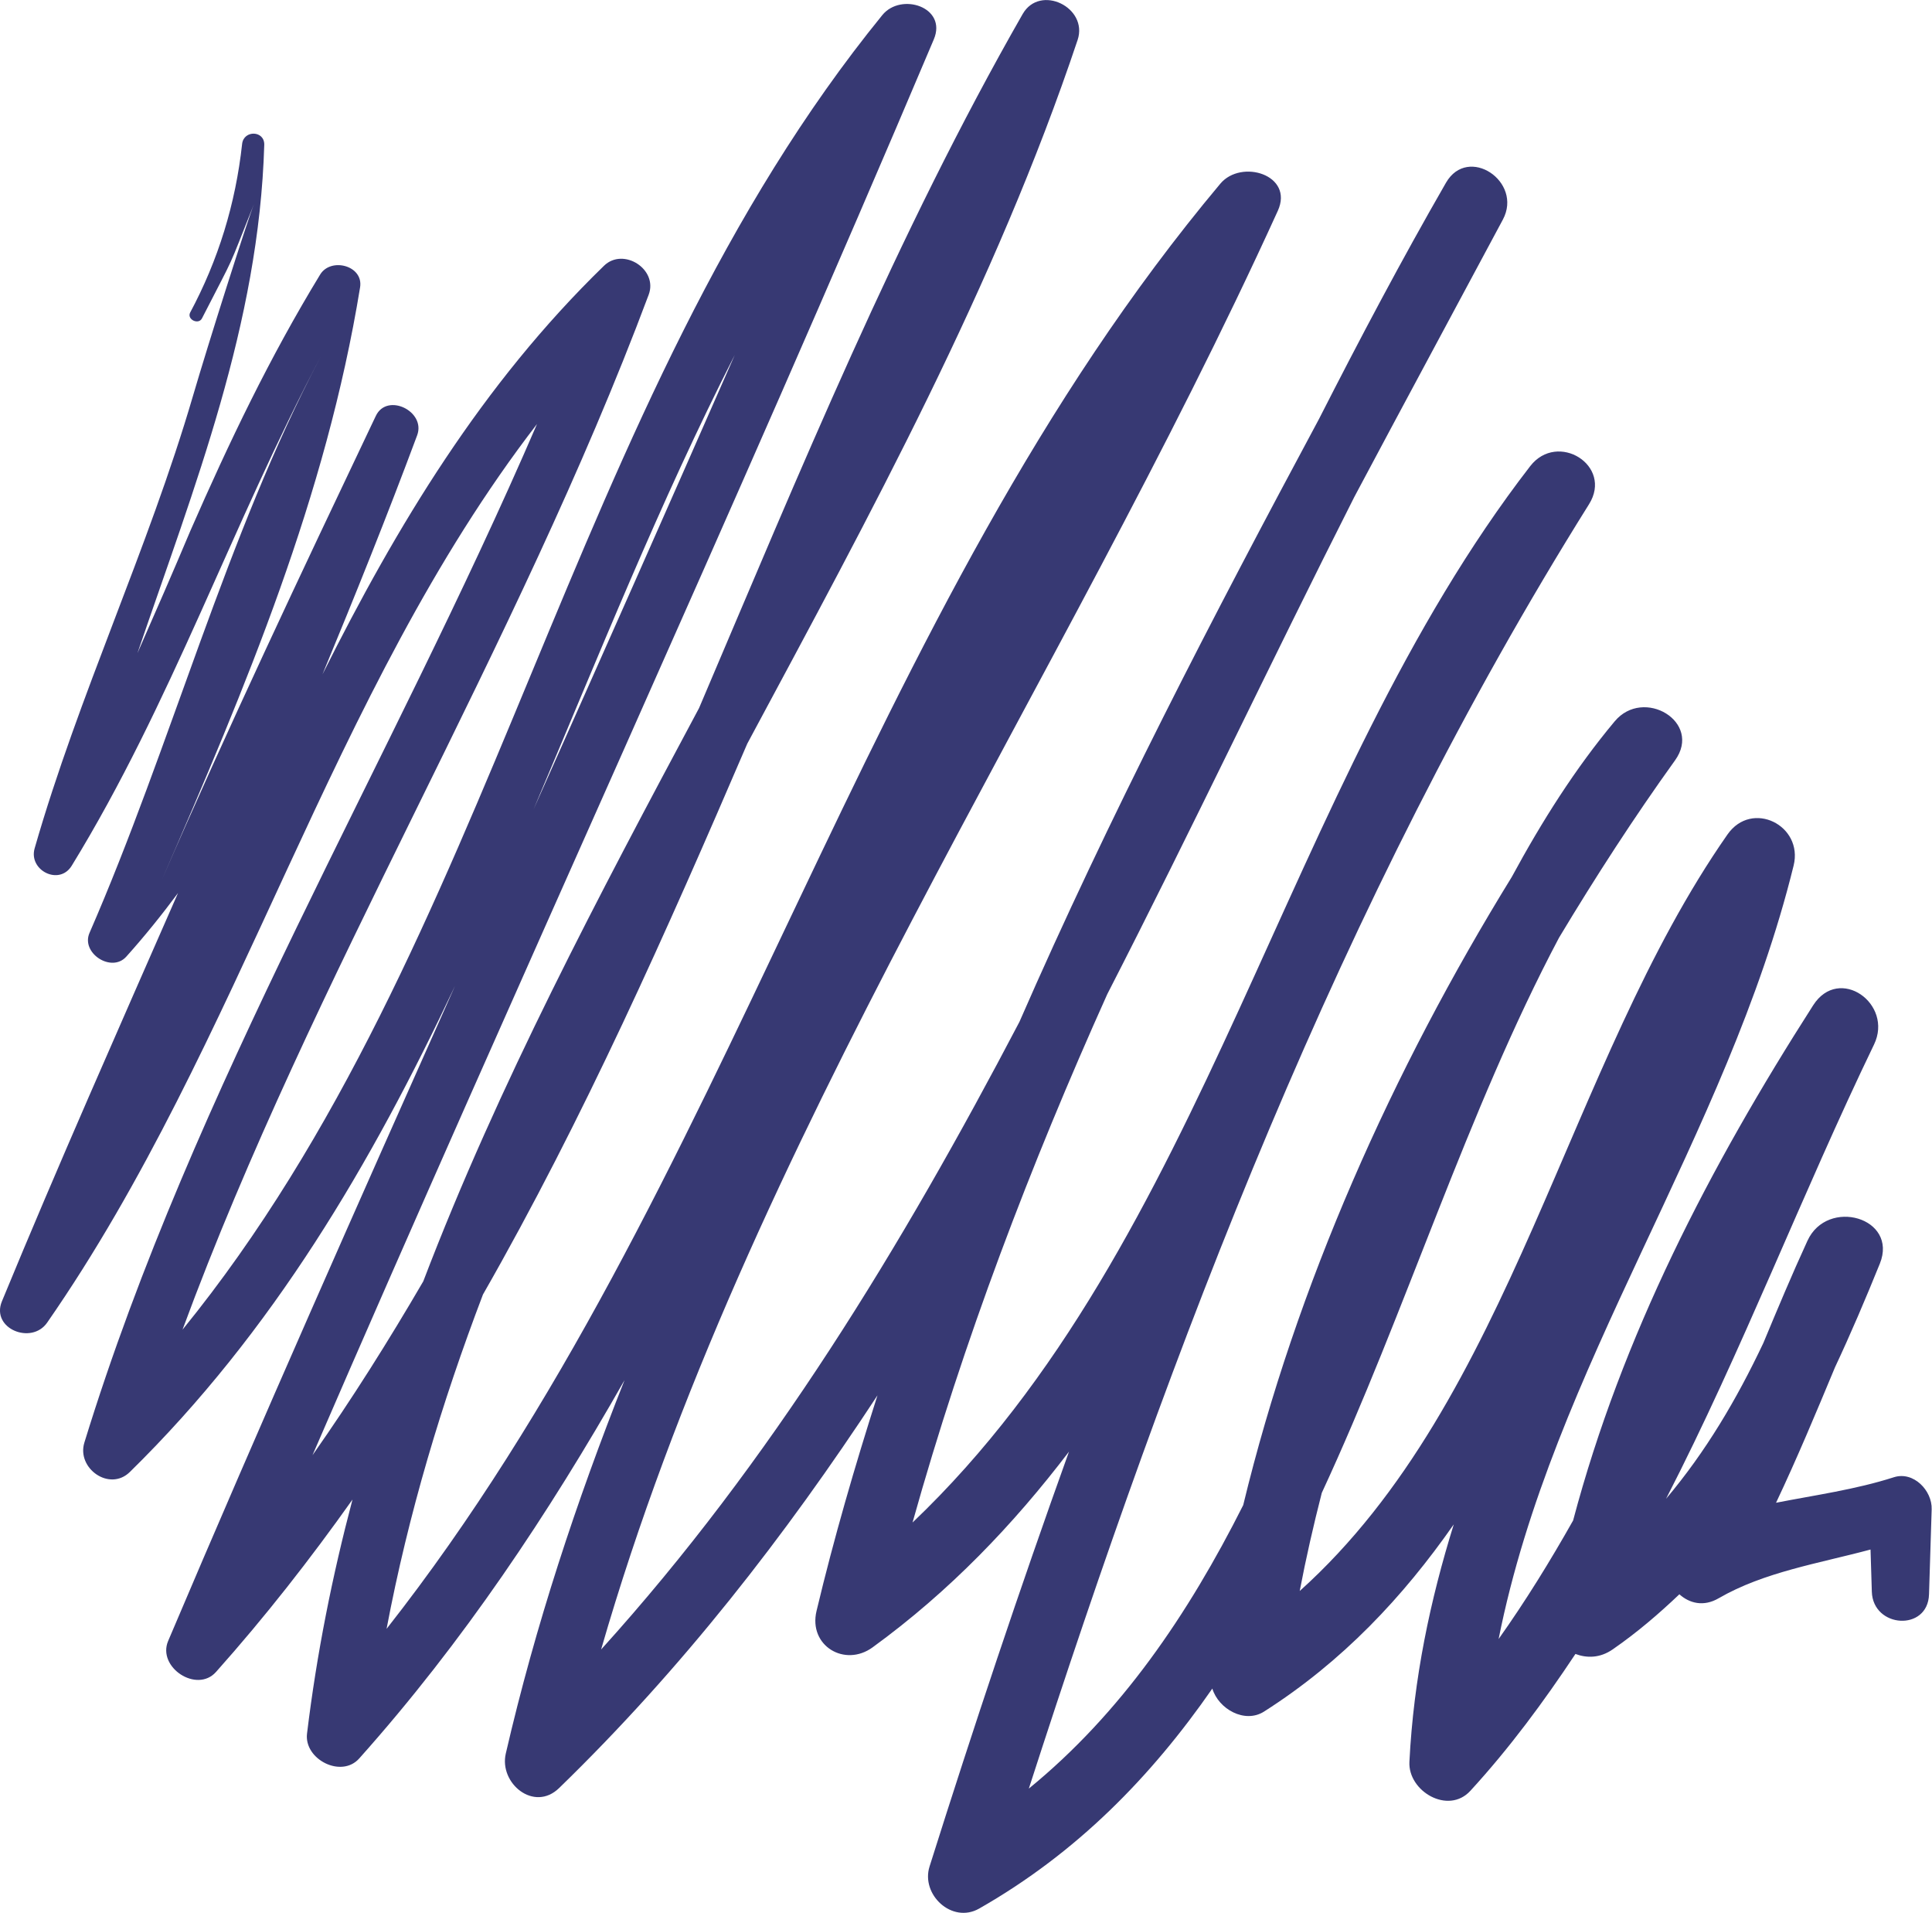 <?xml version="1.0" encoding="UTF-8" standalone="no"?><svg xmlns="http://www.w3.org/2000/svg" xmlns:xlink="http://www.w3.org/1999/xlink" fill="#000000" height="161.1" preserveAspectRatio="xMidYMid meet" version="1" viewBox="0.0 0.0 162.7 161.1" width="162.7" zoomAndPan="magnify"><defs><clipPath id="a"><path d="M 0 0 L 162.672 0 L 162.672 161.059 L 0 161.059 Z M 0 0"/></clipPath></defs><g><g clip-path="url(#a)" id="change1_1"><path d="M 61.875 29.891 C 56.277 42.656 50.625 55.398 44.941 68.125 C 50.387 55.277 55.574 42.254 61.875 29.891 Z M 159.488 124.383 C 156.25 125.422 152.875 125.883 149.566 126.531 C 151.34 122.785 152.934 118.957 154.531 115.125 C 155.855 112.305 157.094 109.395 158.309 106.395 C 159.871 102.516 153.887 100.816 152.211 104.473 C 150.906 107.312 149.699 110.191 148.5 113.074 C 146.23 117.871 143.645 122.234 140.305 126.195 C 146.711 113.746 151.773 100.473 157.816 87.953 C 159.477 84.52 154.879 81.234 152.695 84.641 C 143.969 98.27 136.602 112.469 132.477 128.023 C 130.539 131.457 128.477 134.801 126.203 138.004 C 130.789 115.039 145.402 95.816 151.047 72.879 C 151.879 69.496 147.531 67.32 145.477 70.262 C 131.93 89.648 127.375 117.867 109.453 133.961 C 109.98 131.195 110.609 128.445 111.312 125.699 C 118.395 110.445 123.562 93.539 131.289 78.957 C 134.383 73.805 137.633 68.785 141.059 64.023 C 143.387 60.785 138.406 57.824 135.977 60.738 C 132.664 64.699 129.855 69.141 127.309 73.844 C 117.273 90.133 109.18 108.195 104.695 126.73 C 100.043 135.969 94.391 144.273 86.641 150.598 C 98.746 113.109 112.852 75.941 133.816 42.457 C 135.863 39.191 131.16 36.281 128.863 39.25 C 108.023 66.207 101.719 104.508 76.848 128.195 C 81.137 112.883 86.77 98.121 93.246 83.711 C 100.355 69.859 107.031 55.715 114.055 41.836 C 118.203 34.039 122.398 26.27 126.562 18.488 C 128.273 15.285 123.621 12.172 121.77 15.387 C 118.035 21.875 114.516 28.527 111.09 35.254 C 102.129 51.949 93.398 68.75 85.848 86.043 C 75.949 104.93 64.938 123.07 50.621 138.887 C 63.051 95.859 89.148 58.32 107.609 17.75 C 108.984 14.723 104.531 13.359 102.766 15.469 C 72.27 51.836 61.652 100.129 32.555 137.148 C 34.391 127.445 37.203 118.102 40.672 108.996 C 49.145 94.191 56.125 78.453 62.93 62.617 C 73.293 43.301 83.836 24.02 90.75 3.363 C 91.664 0.629 87.586 -1.371 86.121 1.184 C 75.551 19.66 67.348 39.715 58.871 59.617 C 50.406 75.453 41.988 91.277 35.645 107.887 C 32.73 112.891 29.648 117.789 26.316 122.527 C 43.547 82.699 61.734 43.285 78.641 3.312 C 79.785 0.598 75.883 -0.672 74.301 1.273 C 47.637 34.031 41.781 79.496 15.371 111.957 C 26.398 82.047 43.438 54.719 54.629 24.812 C 55.43 22.664 52.492 20.797 50.867 22.375 C 40.586 32.359 33.414 44.277 27.156 56.781 C 29.918 50.117 32.609 43.422 35.129 36.656 C 35.887 34.629 32.594 33.031 31.652 35.016 C 31.574 35.172 31.504 35.332 31.426 35.488 C 25.348 48.266 19.207 61.254 13.652 74.031 C 20.727 57.75 27.453 41.805 30.324 24.195 C 30.625 22.352 27.855 21.645 26.961 23.117 C 22.703 30.105 19.305 37.211 16.027 44.703 C 14.574 48.148 13.082 51.574 11.574 54.996 C 16.367 40.938 21.809 27.344 22.254 12.195 C 22.285 10.98 20.535 10.93 20.391 12.109 C 19.84 17.164 18.379 21.906 16.004 26.336 C 15.742 26.91 16.719 27.367 17.008 26.809 C 20.004 20.957 18.992 23.191 21.387 17.184 C 20.812 18.629 17.539 28.93 16.246 33.352 C 12.469 46.266 6.637 58.473 2.918 71.426 C 2.383 73.281 4.988 74.605 6.039 72.895 C 14.406 59.262 19.543 44.156 27 30.047 C 19.062 45.066 14.387 62.844 7.539 78.547 C 6.793 80.246 9.387 81.938 10.633 80.551 C 12.195 78.812 13.633 77.02 14.992 75.191 C 9.984 86.621 4.918 98.027 0.16 109.574 C -0.781 111.871 2.652 113.262 3.969 111.367 C 20.383 87.73 27.723 58.402 45.223 35.703 C 32.828 64.461 16.355 91.383 7.105 121.465 C 6.438 123.629 9.219 125.621 10.934 123.941 C 22.992 112.117 31.273 97.953 38.32 83.008 C 30.145 101.34 22 119.688 14.16 138.168 C 13.219 140.379 16.57 142.598 18.191 140.777 C 22.332 136.133 26.129 131.273 29.684 126.262 C 27.988 132.672 26.672 139.227 25.855 145.973 C 25.598 148.129 28.742 149.754 30.25 148.062 C 39.02 138.242 46.191 127.461 52.594 116.207 C 48.551 126.398 45.094 136.828 42.594 147.648 C 42.016 150.148 44.969 152.605 47.082 150.555 C 57.434 140.508 66.133 129.32 73.895 117.488 C 71.988 123.461 70.23 129.492 68.762 135.645 C 68.066 138.57 71.141 140.414 73.488 138.703 C 79.984 133.98 85.344 128.367 90.023 122.227 C 85.863 133.801 81.969 145.469 78.281 157.156 C 77.531 159.523 80.172 162 82.453 160.703 C 90.691 156.012 96.953 149.586 102.094 142.176 C 102.621 143.91 104.832 145.145 106.449 144.113 C 113.066 139.898 118.164 134.457 122.426 128.352 C 120.441 134.734 119.043 141.336 118.691 148.344 C 118.566 150.82 121.957 152.824 123.824 150.785 C 127.133 147.18 130.004 143.281 132.672 139.262 C 133.617 139.617 134.73 139.629 135.82 138.871 C 137.891 137.438 139.711 135.867 141.426 134.238 C 142.277 135 143.469 135.309 144.73 134.574 C 148.57 132.352 153.164 131.641 157.523 130.469 C 157.562 131.652 157.598 132.84 157.633 134.023 C 157.73 137.09 162.352 137.391 162.449 134.242 C 162.523 131.852 162.602 129.465 162.672 127.078 C 162.723 125.512 161.148 123.852 159.488 124.383" fill="#373973"/></g></g></svg>